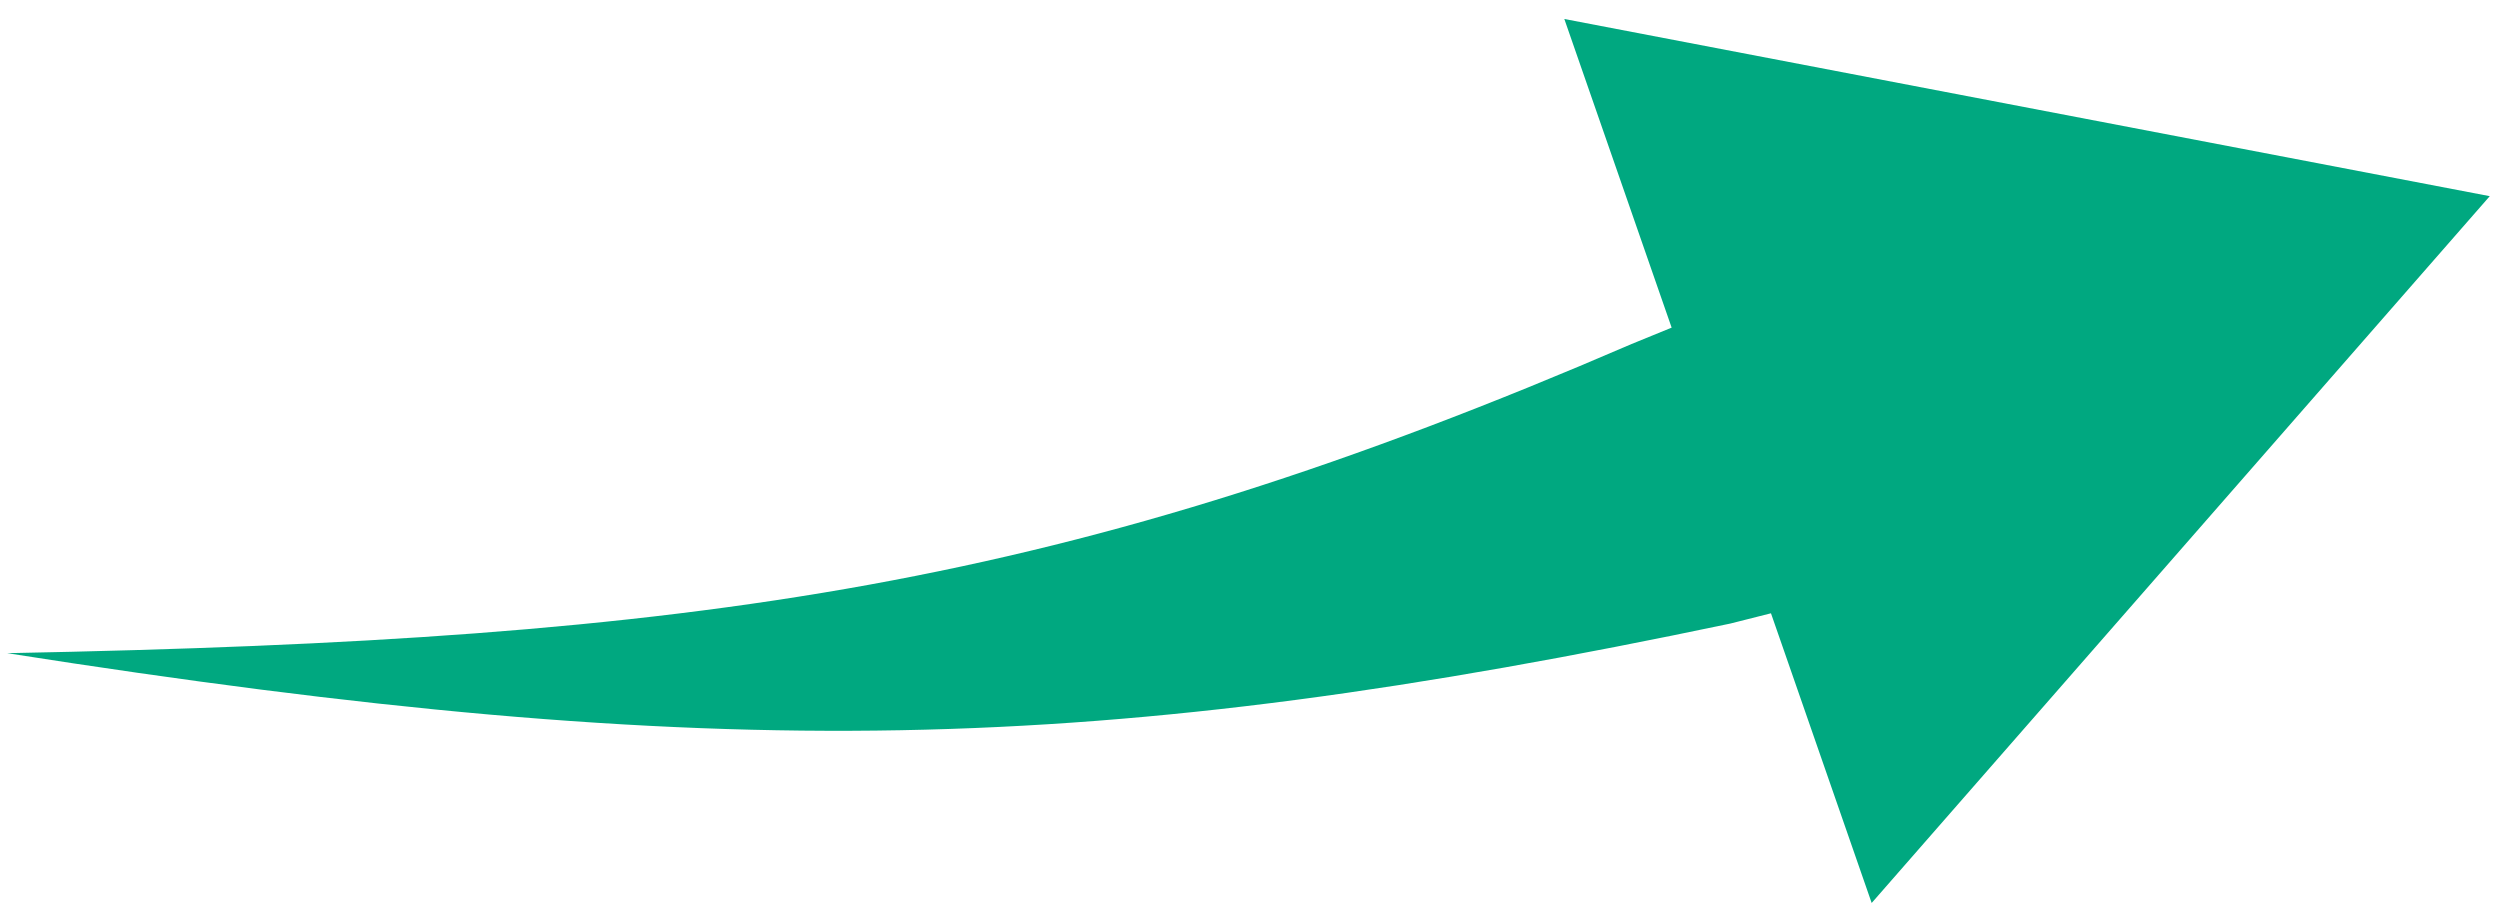 <svg width="111" height="41" viewBox="0 0 111 41" fill="none" xmlns="http://www.w3.org/2000/svg">
<path d="M83.102 40.092L79.24 28.98L78.631 27.23L76.827 27.686C48.821 33.572 32.115 33.991 0.319 29.001C31.216 28.397 47.414 26.08 72.44 15.275L74.221 14.547L73.591 12.736L69.456 0.843L110.545 8.71L83.102 40.092Z" fill="#00A880"/>
</svg>
